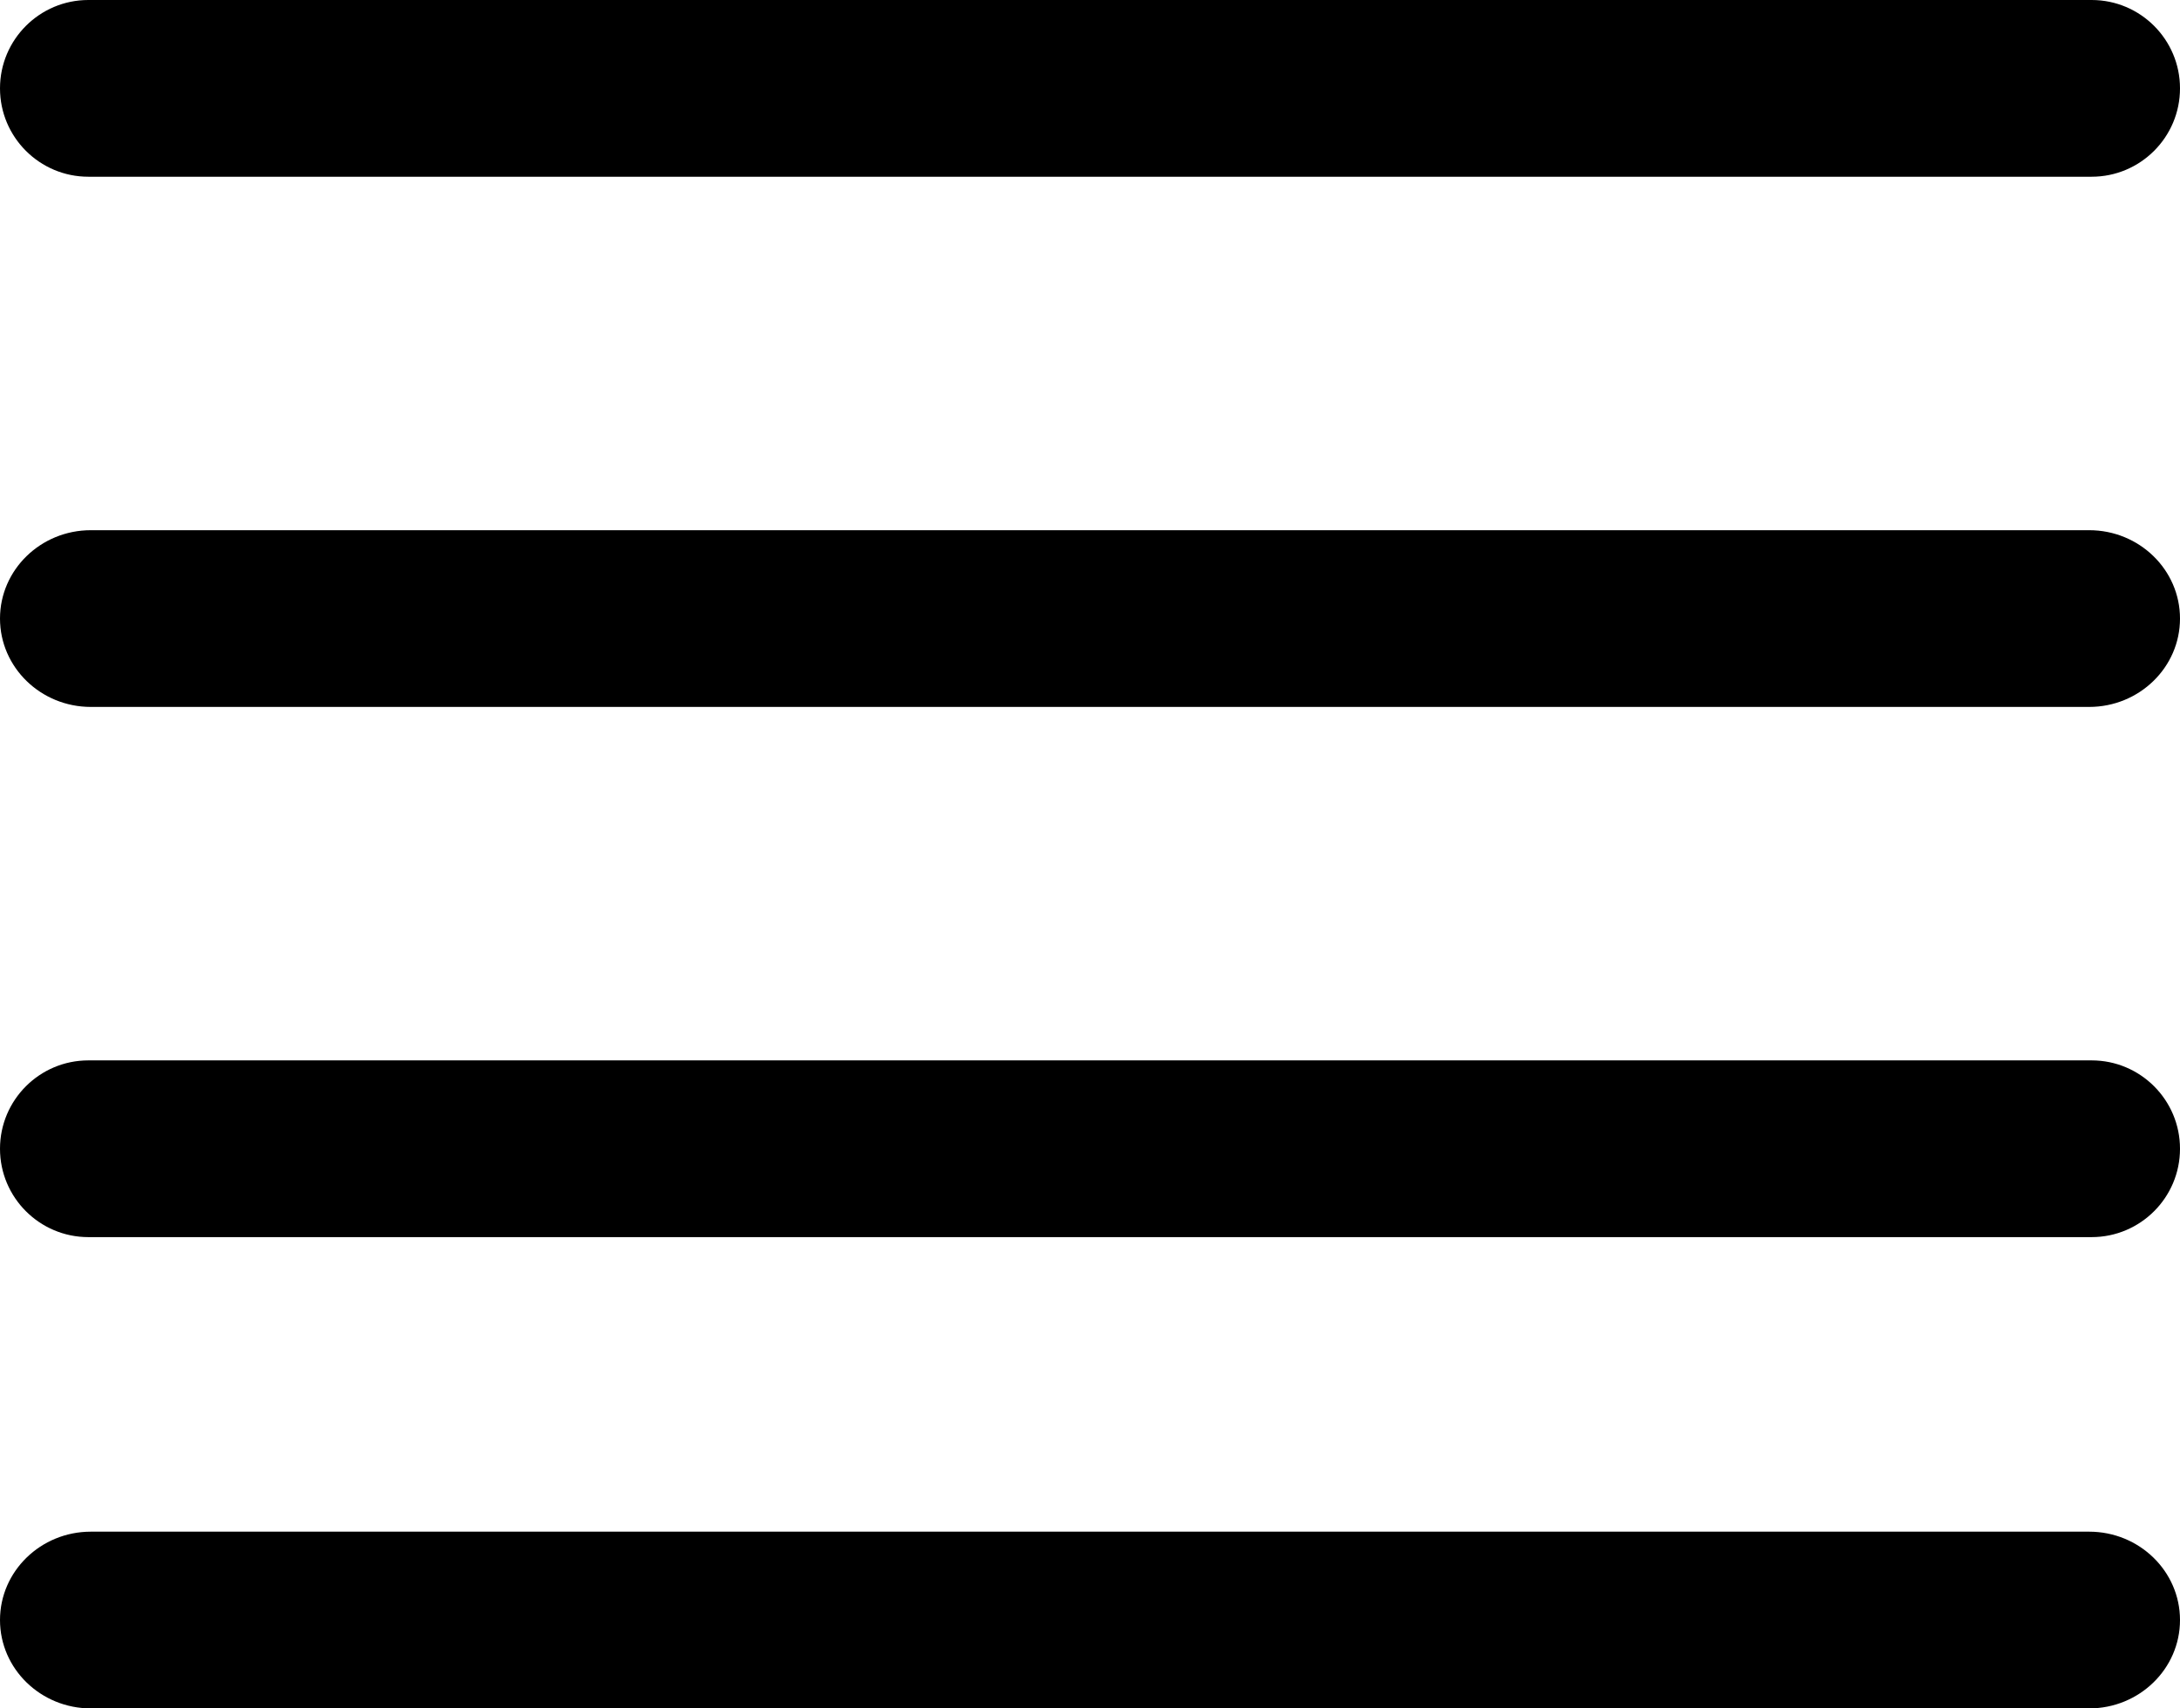 <?xml version="1.0" encoding="UTF-8"?>
<svg width="37px" height="29px" viewBox="0 0 37 29" version="1.1" xmlns="http://www.w3.org/2000/svg" xmlns:xlink="http://www.w3.org/1999/xlink">
    <title>icon_menu</title>
    <g id="Page-1" stroke="none" stroke-width="1" fill="none" fill-rule="evenodd">
        <g id="icon_menu" fill="#000000" fill-rule="nonzero">
            <path d="M35.458,26 L1.542,26 C0.691,26 0,26.672 0,27.5 C0,28.328 0.691,29 1.542,29 L35.458,29 C36.309,29 37,28.328 37,27.5 C37,26.672 36.309,26 35.458,26 Z" id="Path"></path>
            <path d="M35.5,0 L1.5,0 C0.672,0 0,0.672 0,1.5 C0,2.328 0.672,3 1.5,3 L35.5,3 C36.328,3 37,2.328 37,1.5 C37,0.672 36.328,0 35.5,0 Z" id="Path"></path>
            <path d="M35.458,9 L1.542,9 C0.691,9 0,9.672 0,10.5 C0,11.328 0.691,12 1.542,12 L35.458,12 C36.309,12 37,11.328 37,10.5 C37,9.672 36.309,9 35.458,9 Z" id="Path"></path>
            <path d="M35.5,18 L1.5,18 C0.672,18 0,18.672 0,19.5 C0,20.328 0.672,21 1.5,21 L35.5,21 C36.328,21 37,20.328 37,19.5 C37,18.672 36.328,18 35.5,18 Z" id="Path"></path>
        </g>
    </g>
</svg>